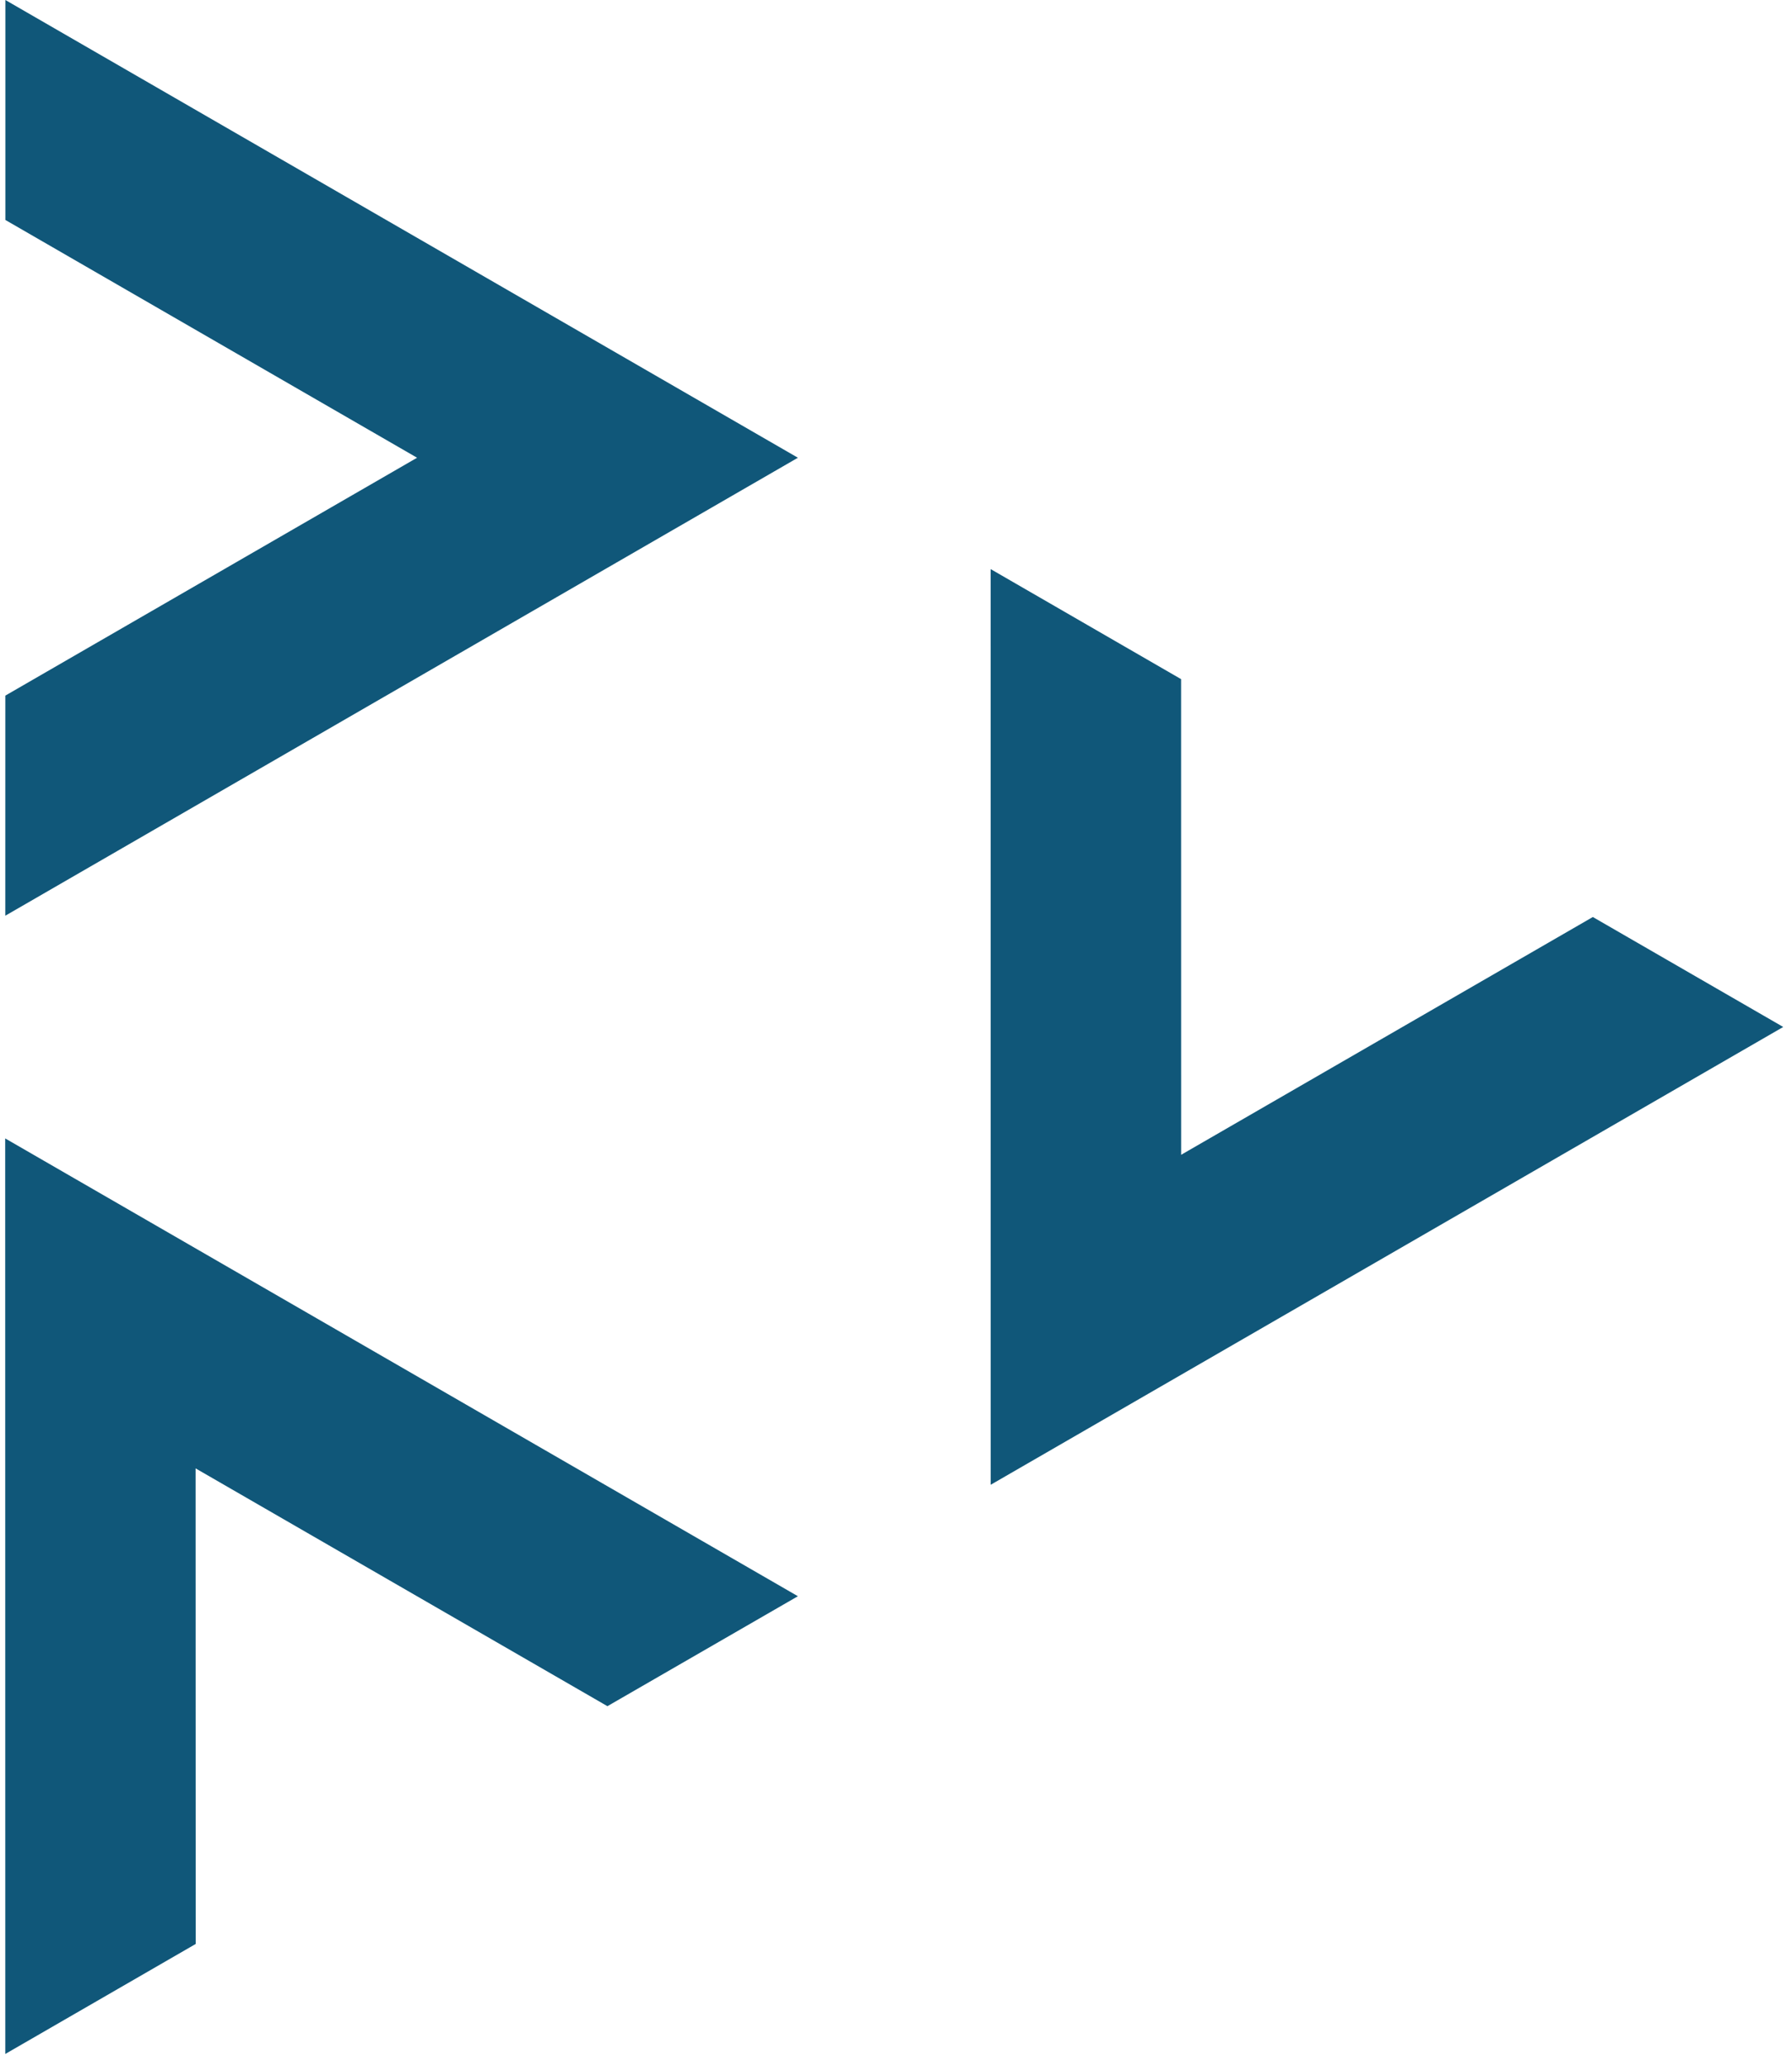 <svg width="105" height="121" viewBox="0 0 105 121" fill="none" xmlns="http://www.w3.org/2000/svg">
<path d="M0.31 120.297L11.466 113.855L11.46 86L35.591 99.928L46.752 93.488L0.304 66.675L0.31 120.297ZM93.33 53.708L69.207 67.635L69.204 39.776L58.046 33.331L58.048 86.961L104.486 60.148L93.33 53.708ZM0.315 3.05176e-05L46.752 26.809L0.31 53.632L0.312 40.741L24.438 26.809L0.315 12.883V3.05176e-05Z" fill="#105779"></path>
</svg>
